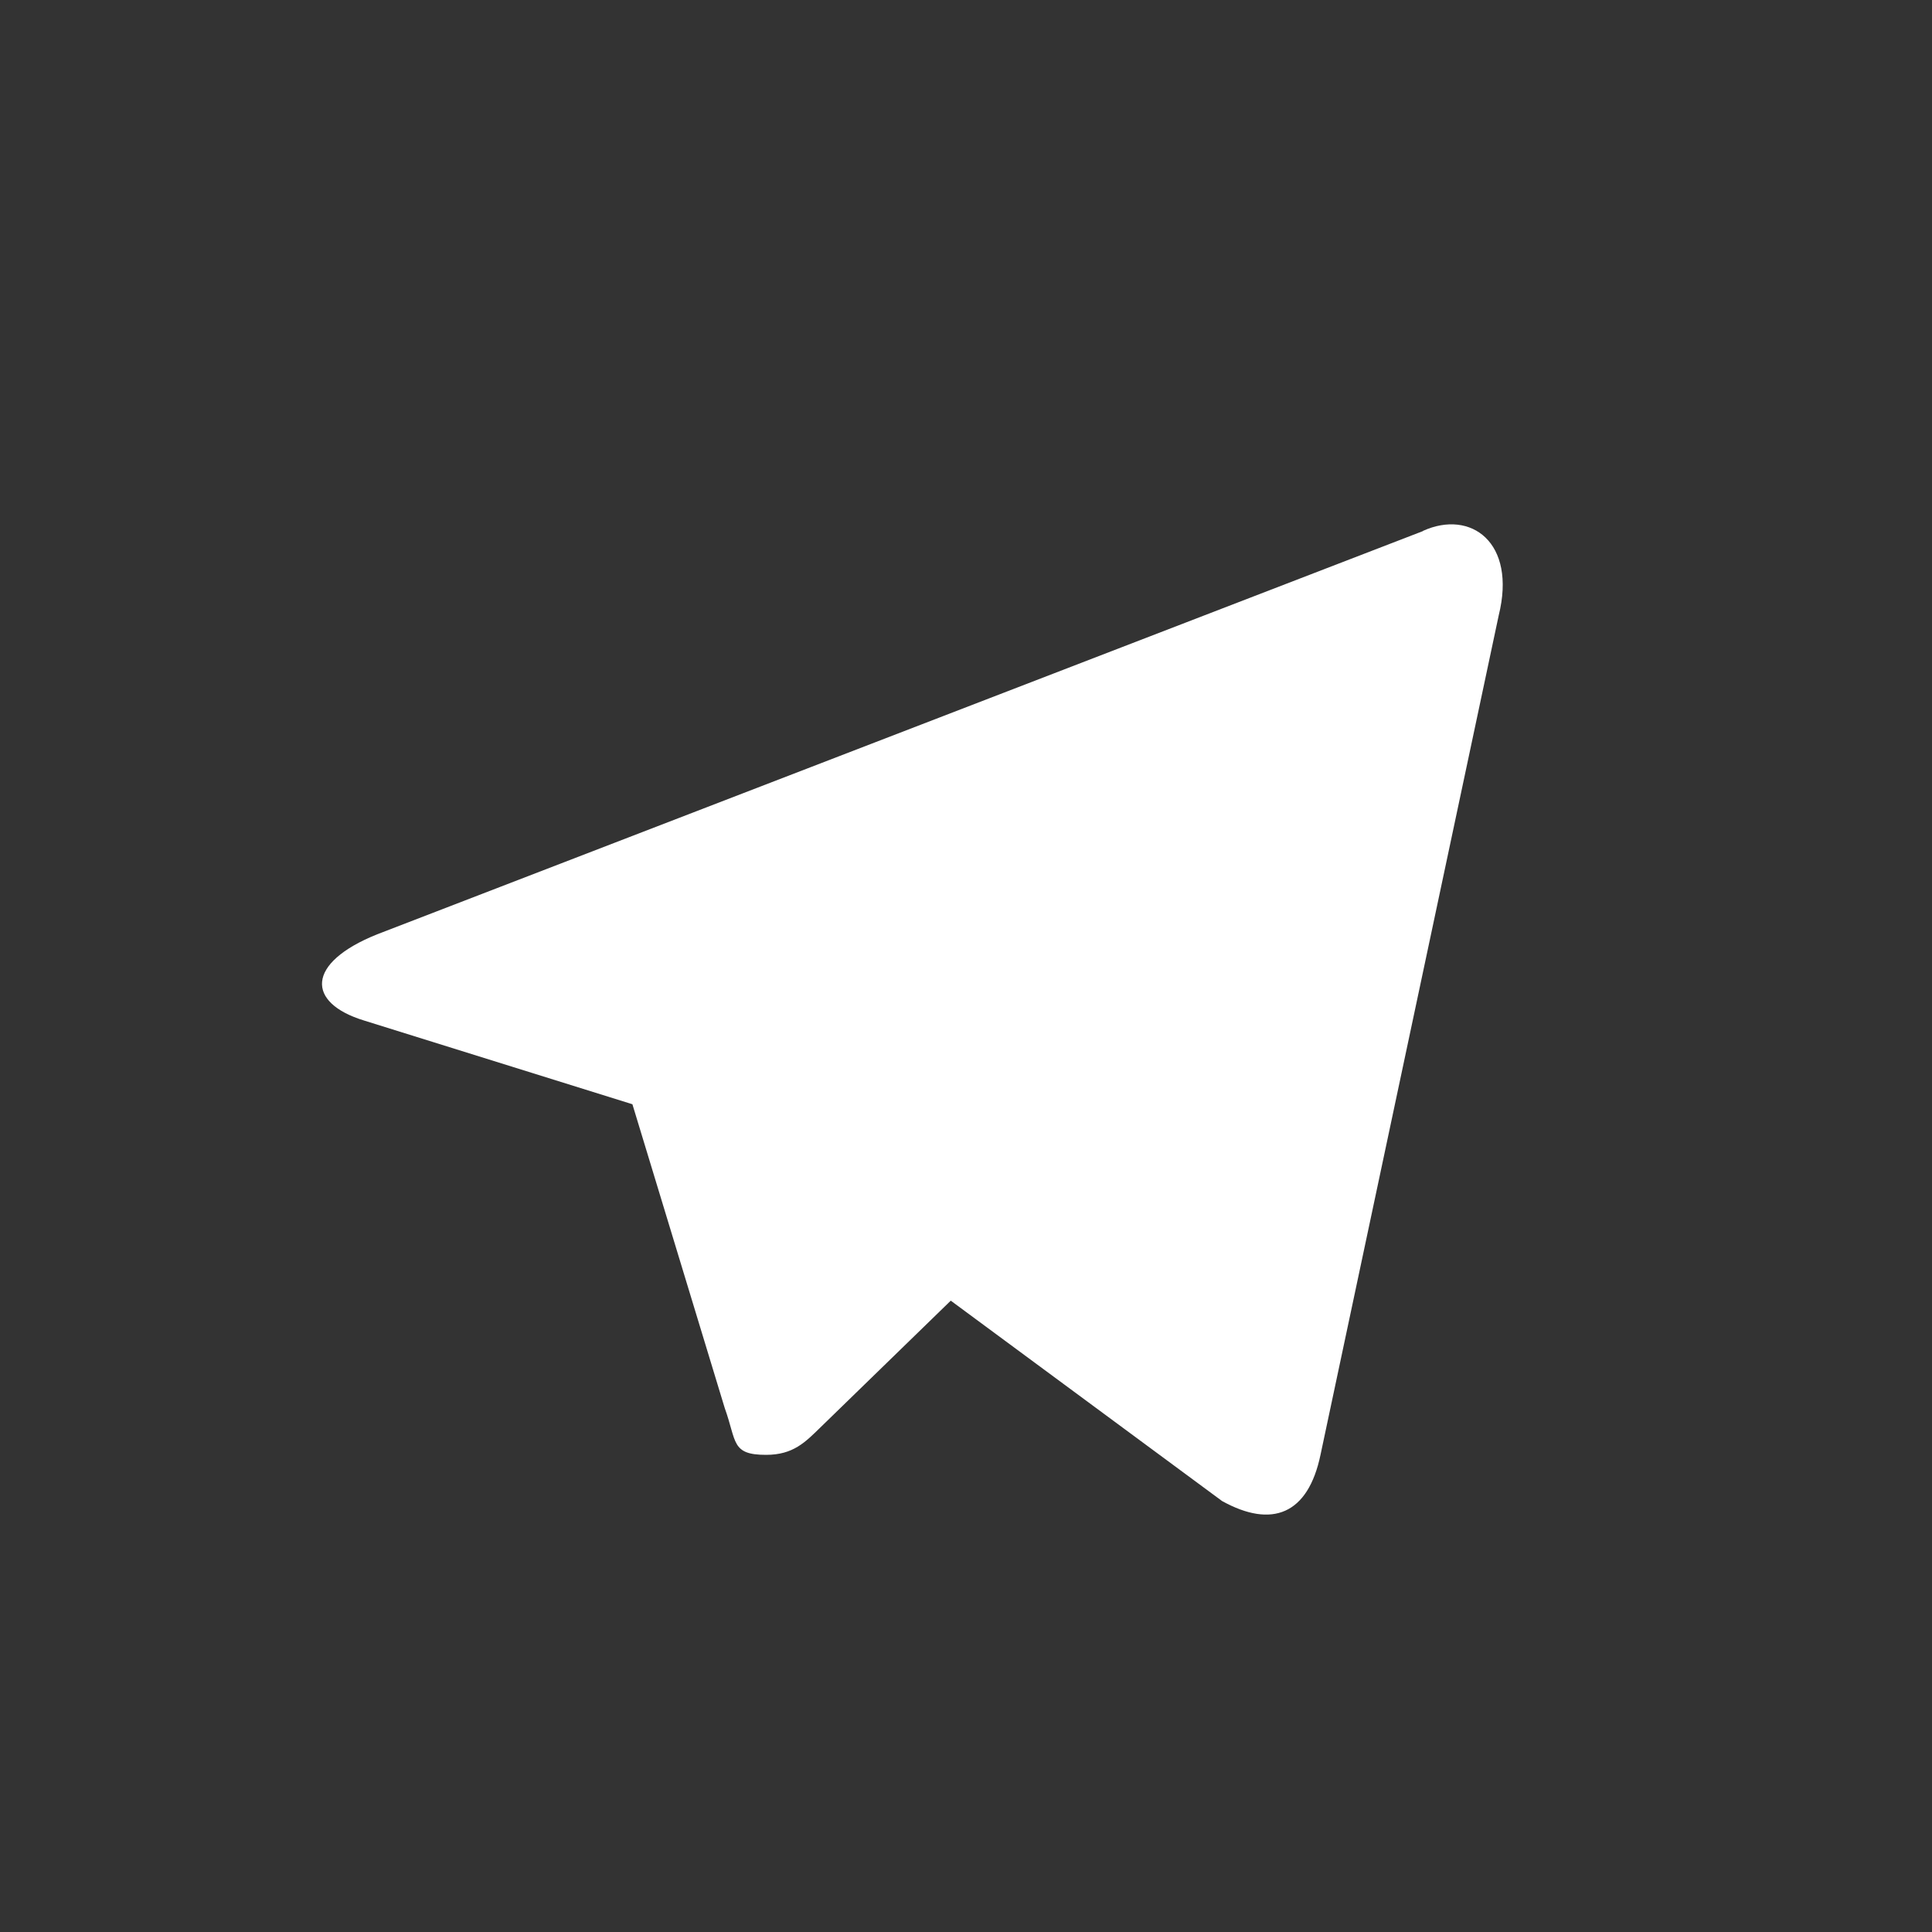 <svg xmlns="http://www.w3.org/2000/svg" viewBox="-1 -3 36 36" width="100%" height="100%"><rect x="-1" y="-3" width="36" height="36" fill="#333333" stroke="none"/><path fill="#fff" d="M25.515 6.896L6.027 14.41c-1.33.534-1.322 1.276-.243 1.606l5 1.56 1.72 5.66c.226.625.115.873.77.873.506 0 .73-.235 1.012-.51l2.43-2.363 5.056 3.734c.93.514 1.602.25 1.834-.863l3.32-15.638c.338-1.363-.52-1.98-1.41-1.577z"></path></svg>